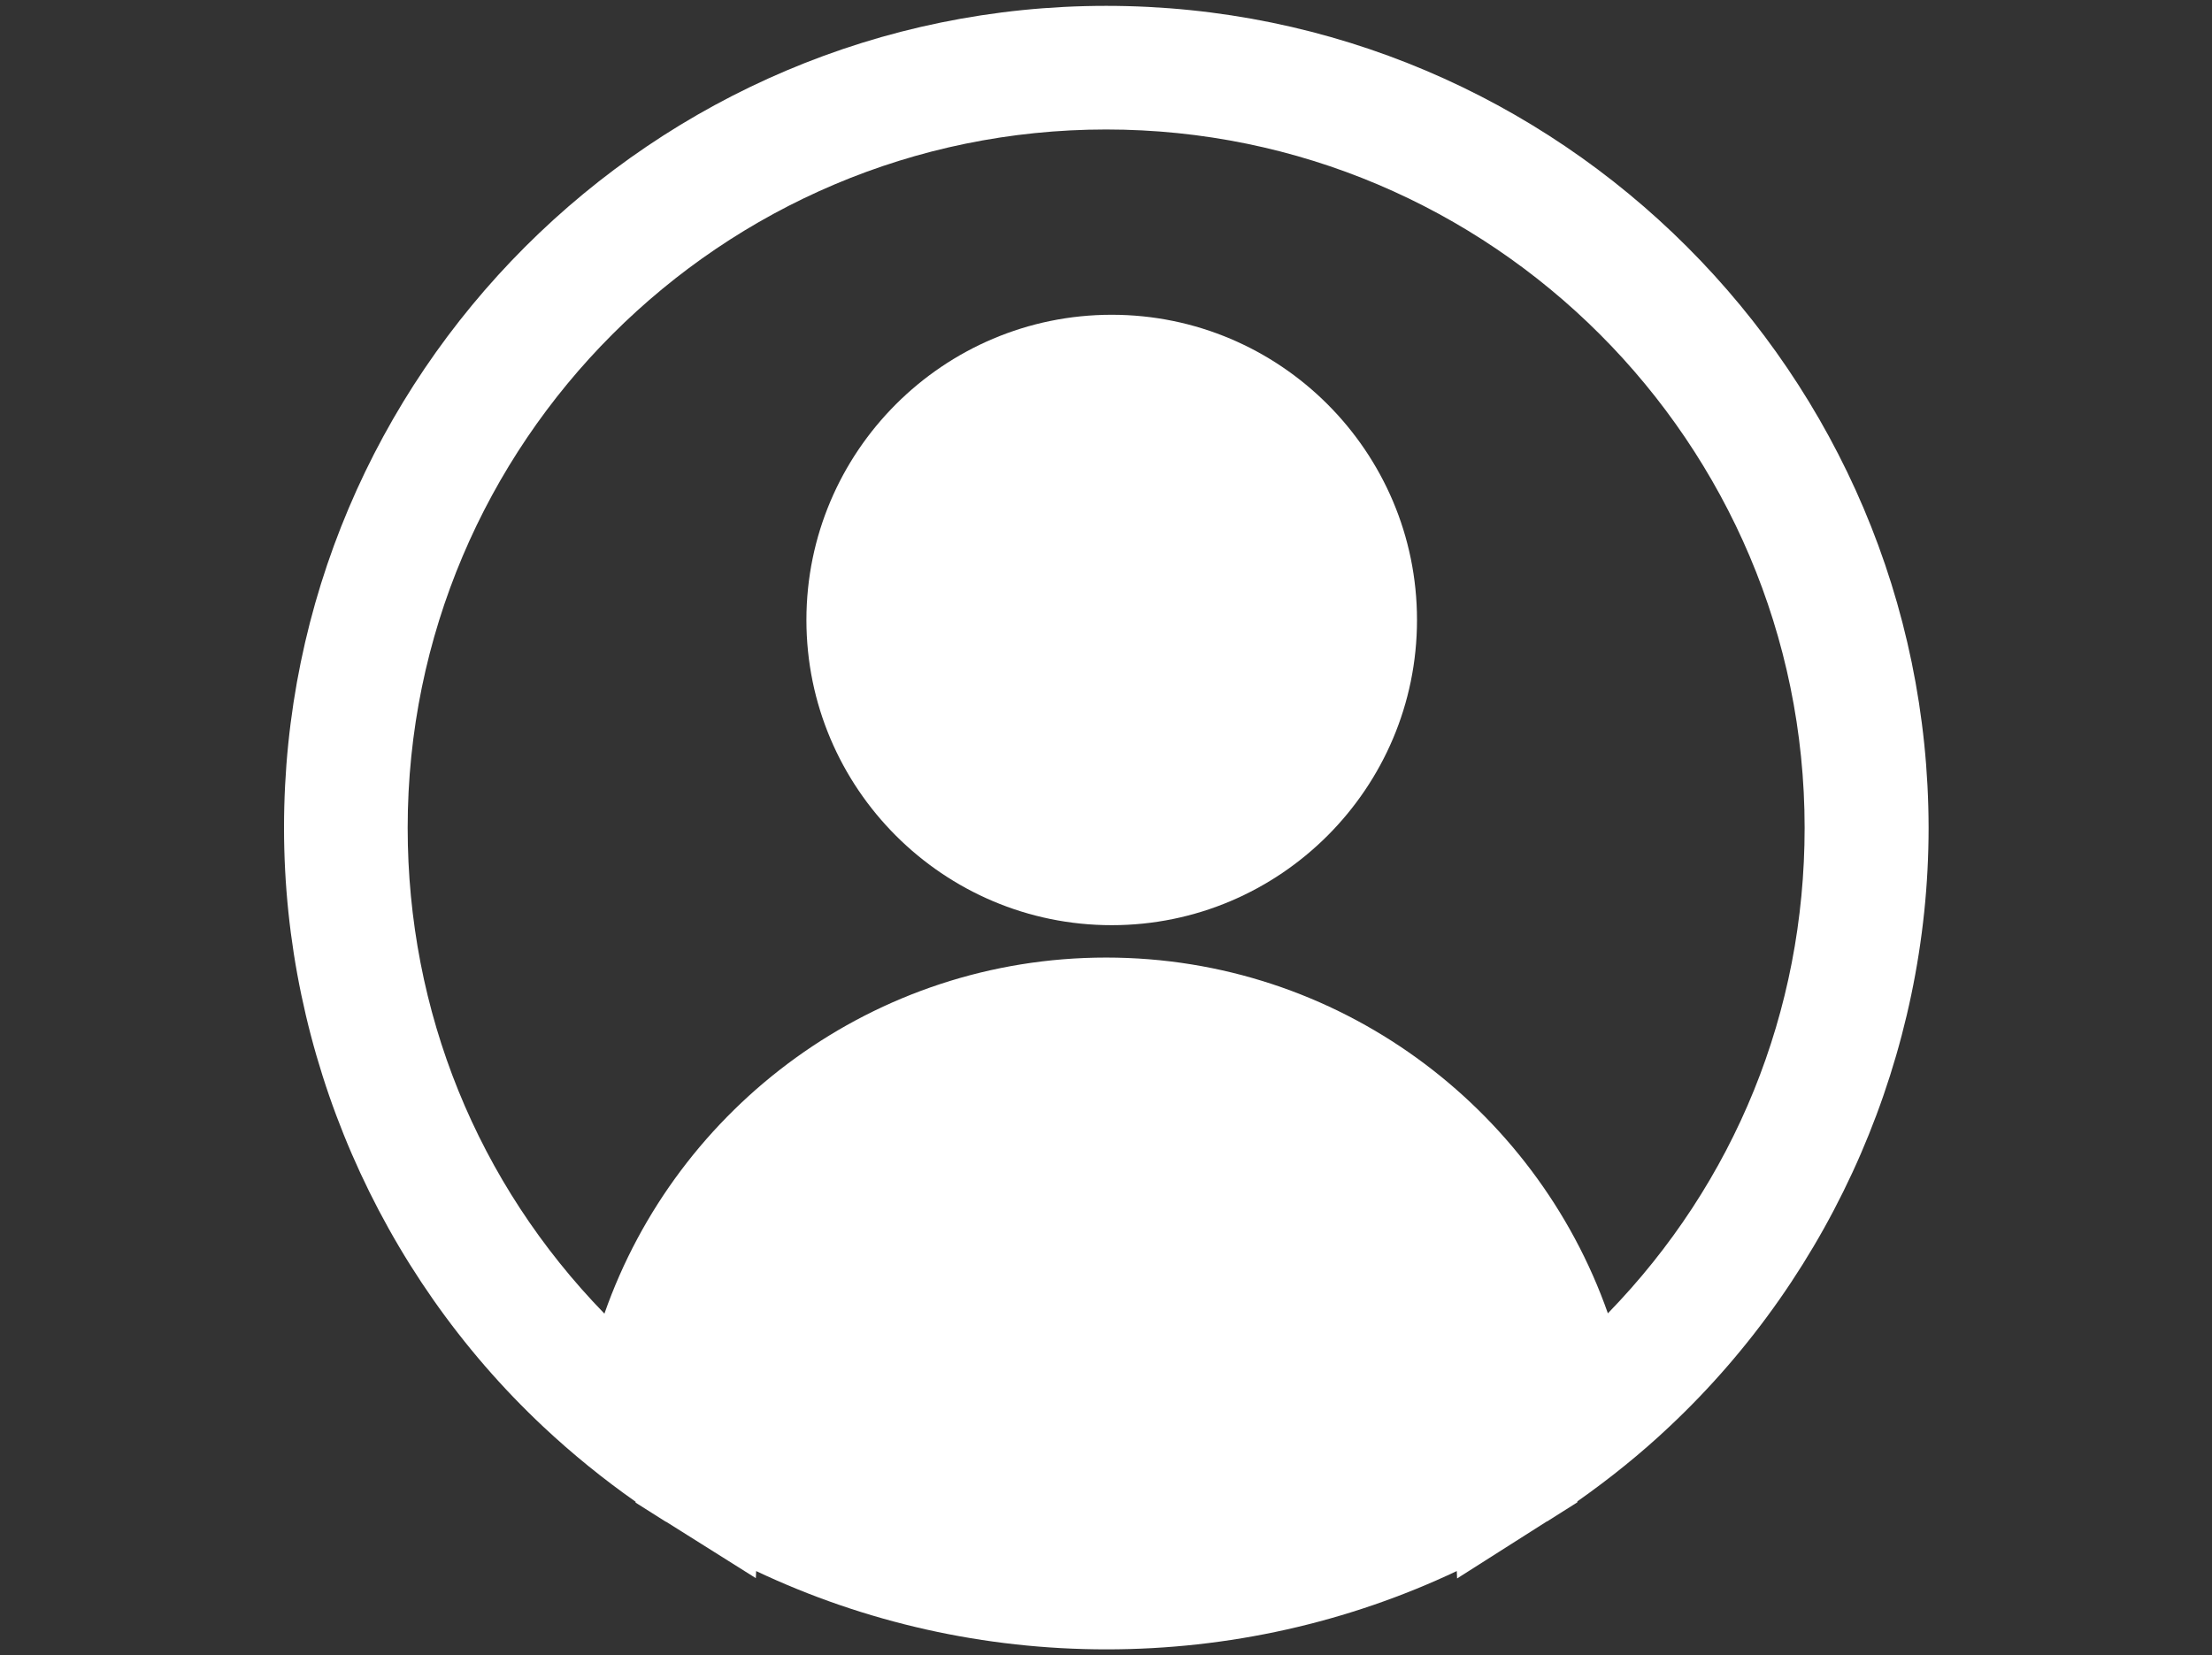 <?xml version="1.0" encoding="utf-8"?>
<!-- Generator: Adobe Illustrator 28.1.0, SVG Export Plug-In . SVG Version: 6.00 Build 0)  -->
<svg version="1.1" id="Layer_1" xmlns="http://www.w3.org/2000/svg" xmlns:xlink="http://www.w3.org/1999/xlink" x="0px" y="0px"
	 viewBox="0 0 71.73 53.69" style="enable-background:new 0 0 71.73 53.69;" xml:space="preserve">
<rect x="0" y="0" width="71.73" height="53.69" fill="#333333" stroke="none"/>
<style type="text/css">
	.st0{fill:none;}
	.st1{fill:#FFFFFF;}
</style>
<rect class="st0" width="71.73" height="53.69"/>
<g>
	<path class="st1" d="M36.05,10.21c-5.46,0-9.9,4.44-9.9,9.9c0,5.46,4.44,9.9,9.9,9.9c5.46,0,9.9-4.44,9.9-9.9
		C45.95,14.65,41.51,10.21,36.05,10.21z"/>
	<path class="st1" d="M35.87,0.19c-14.7,0-26.66,11.96-26.66,26.66c0,7.33,3.06,14.41,8.41,19.43c0.95,0.89,1.95,1.7,2.99,2.43
		l0,0.03l0.98,0.62c0,0,0,0,0,0c0,0,0,0,0.01,0l2.91,1.83l0.01-0.23c3.53,1.67,7.4,2.54,11.36,2.54c3.96,0,7.83-0.87,11.36-2.54
		l0.01,0.24l2.91-1.85c0,0,0,0,0.01,0l0.98-0.62l0-0.03c1.05-0.74,2.06-1.55,2.99-2.43c5.34-5.02,8.4-12.1,8.4-19.42
		C62.52,12.15,50.57,0.19,35.87,0.19z M52.14,42.6c-2.36-6.71-8.76-11.54-16.27-11.54c-7.51,0-13.92,4.83-16.27,11.55
		c-4.12-4.24-6.38-9.79-6.38-15.76c0-12.49,10.16-22.65,22.65-22.65c12.49,0,22.65,10.16,22.65,22.65
		C58.52,32.81,56.26,38.36,52.14,42.6z"/>
</g>
</svg>
